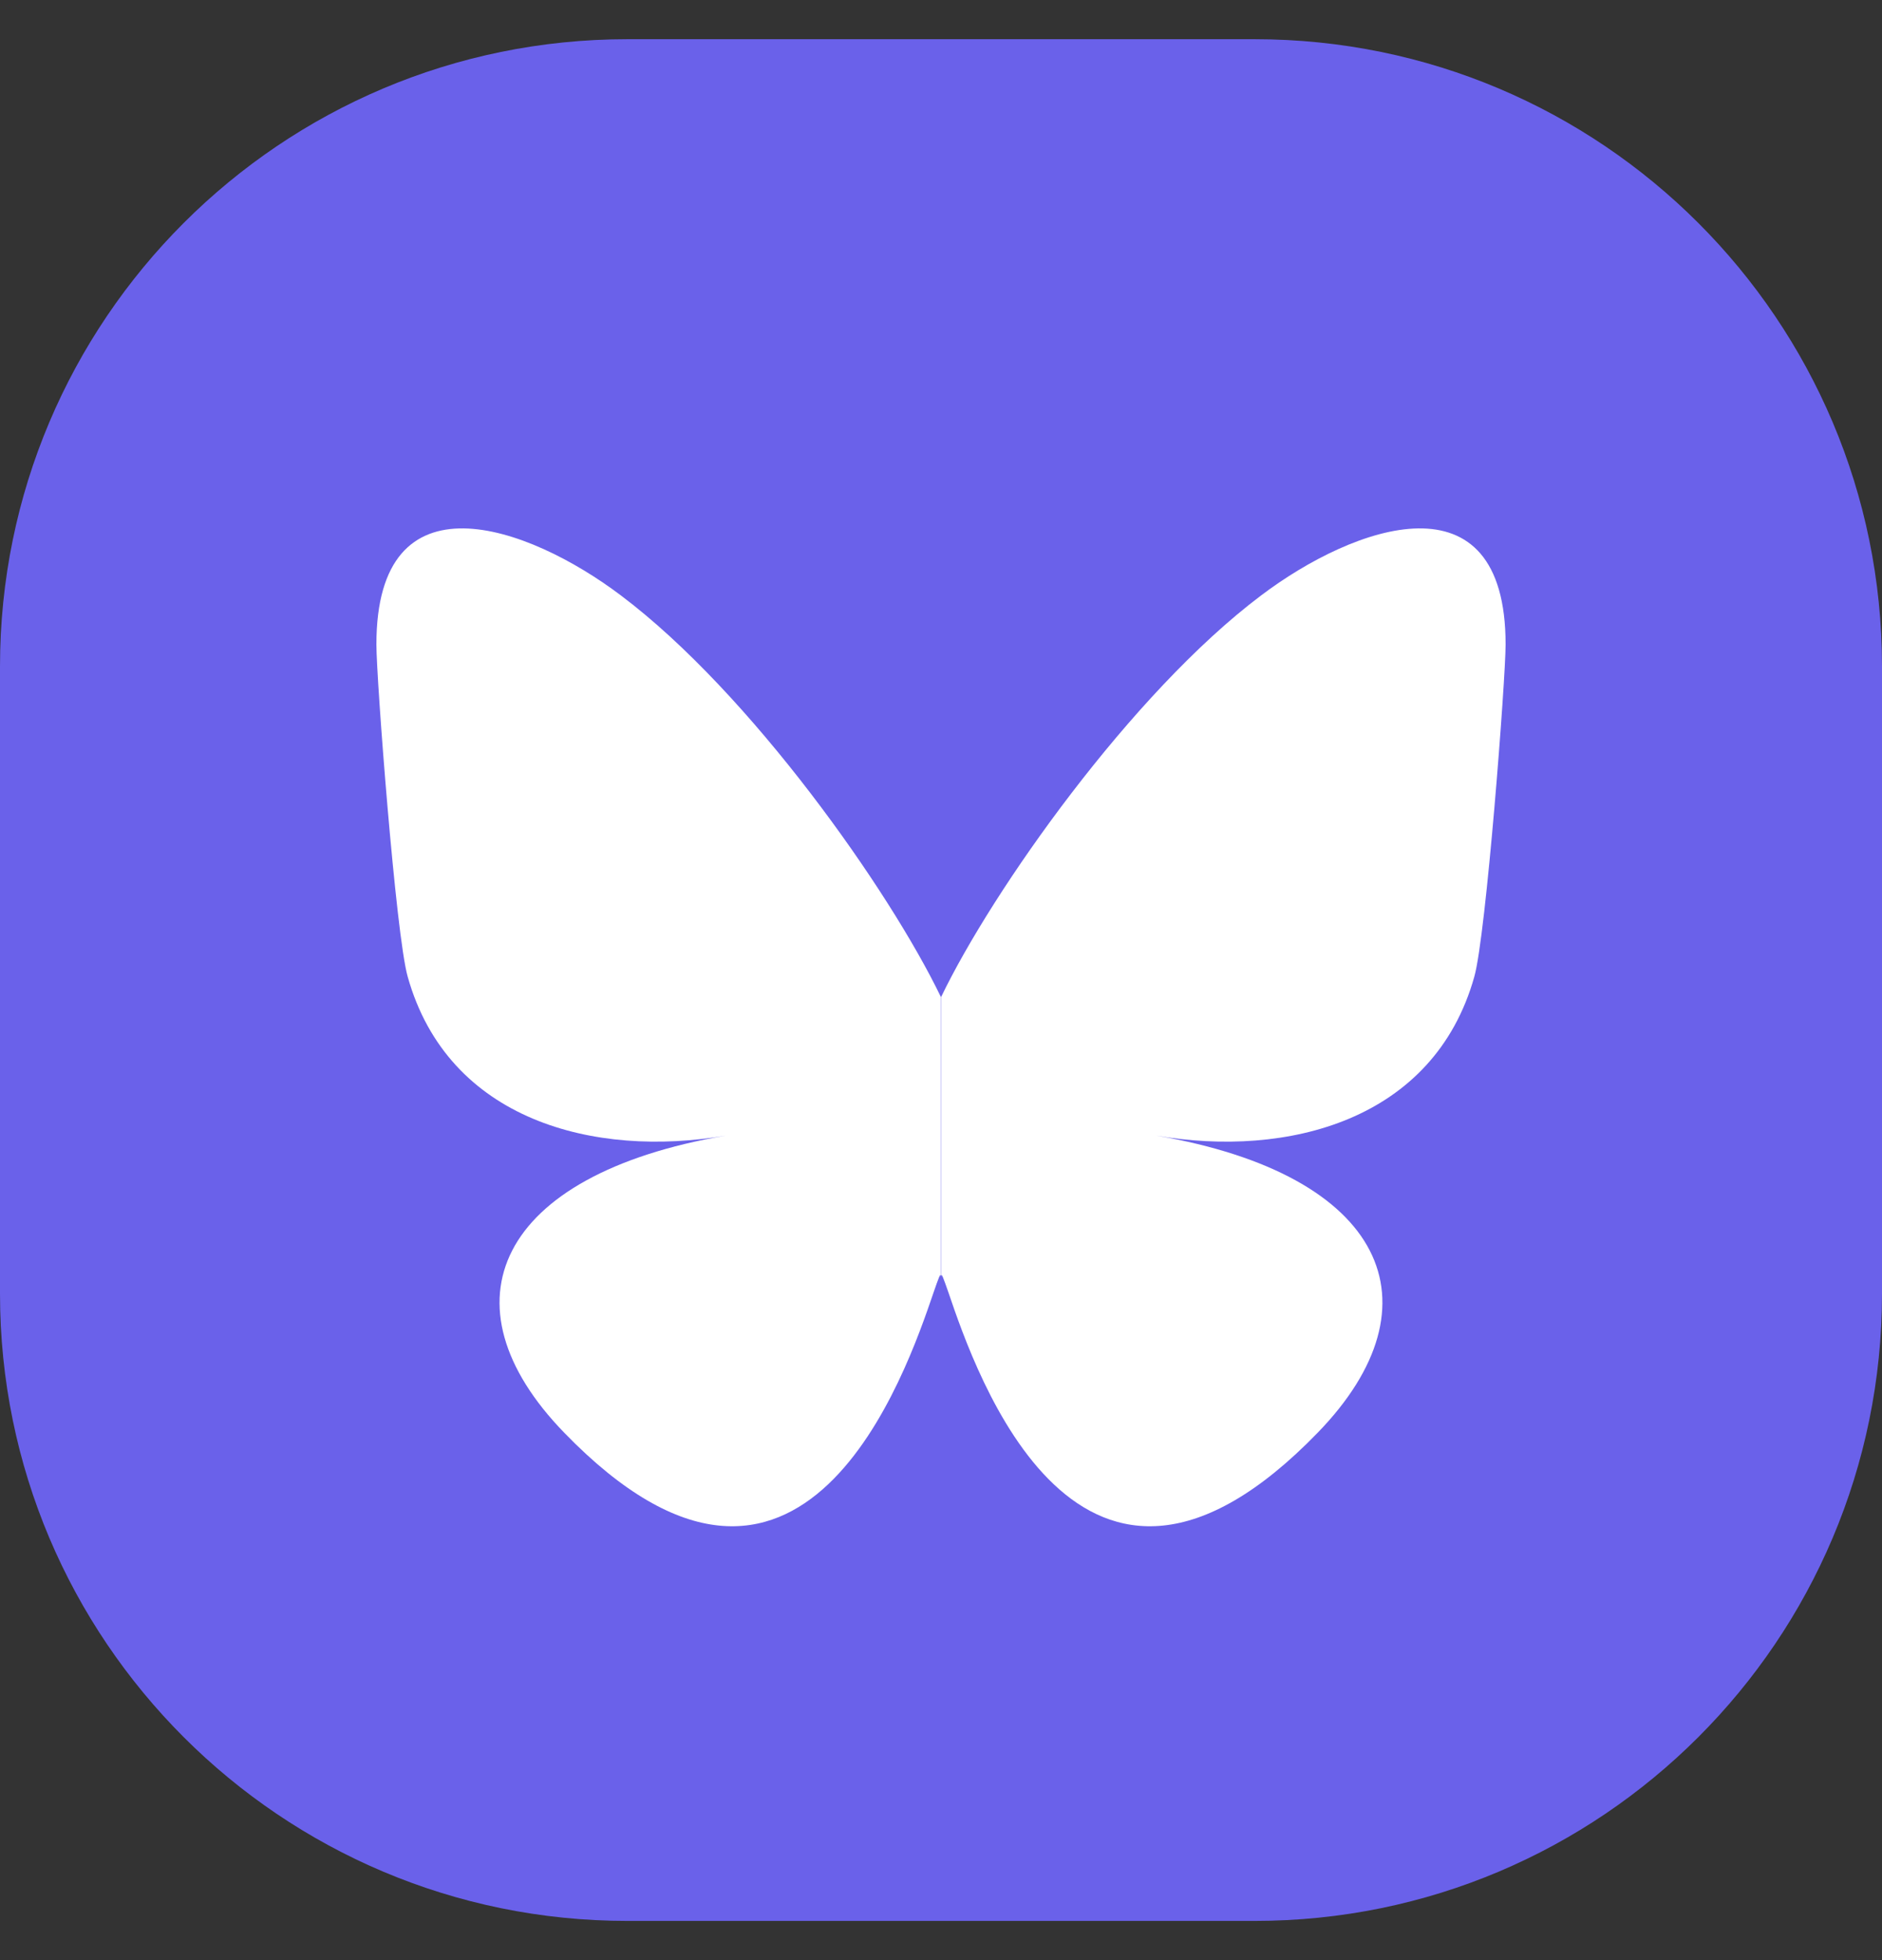 <svg width="24" height="25" viewBox="0 0 24 25" fill="none" xmlns="http://www.w3.org/2000/svg">
<rect x="0" y="0" width="24" height="25" fill="#333333" stroke="none"/>
<g clip-path="url(#clip0_2013_1598)">
<path d="M16 0.5H8C3.582 0.5 0 4.082 0 8.5V16.5C0 20.918 3.582 24.5 8 24.5H16C20.418 24.5 24 20.918 24 16.5V8.5C24 4.082 20.418 0.5 16 0.5Z" fill="#6A61EA"/>
<g clip-path="url(#clip1_2013_1598)">
<path d="M7.92 7.596C9.572 8.84 11.345 11.359 11.998 12.715V16.291C11.998 16.215 11.969 16.3 11.904 16.488C11.561 17.492 10.233 21.405 7.197 18.275C5.597 16.628 6.339 14.982 9.253 14.484C7.587 14.77 5.715 14.296 5.199 12.457C5.048 11.927 4.8 8.661 4.8 8.22C4.8 6.005 6.728 6.695 7.92 7.596ZM16.08 7.596C14.428 8.84 12.654 11.359 12.002 12.715V16.291C12.002 16.215 12.03 16.3 12.096 16.488C12.438 17.492 13.766 21.405 16.802 18.275C18.402 16.628 17.661 14.982 14.747 14.484C16.413 14.77 18.285 14.296 18.801 12.457C18.951 11.927 19.2 8.661 19.2 8.22C19.2 6.005 17.271 6.695 16.08 7.596Z" fill="white"/>
</g>
</g>
<defs>
<clipPath id="clip0_2013_1598">
<rect width="24" height="24" fill="white" transform="translate(0 0.5)"/>
</clipPath>
<clipPath id="clip1_2013_1598">
<rect width="14.4" height="14.4" fill="white" transform="translate(4.8 5.3)"/>
</clipPath>
</defs>
</svg>
